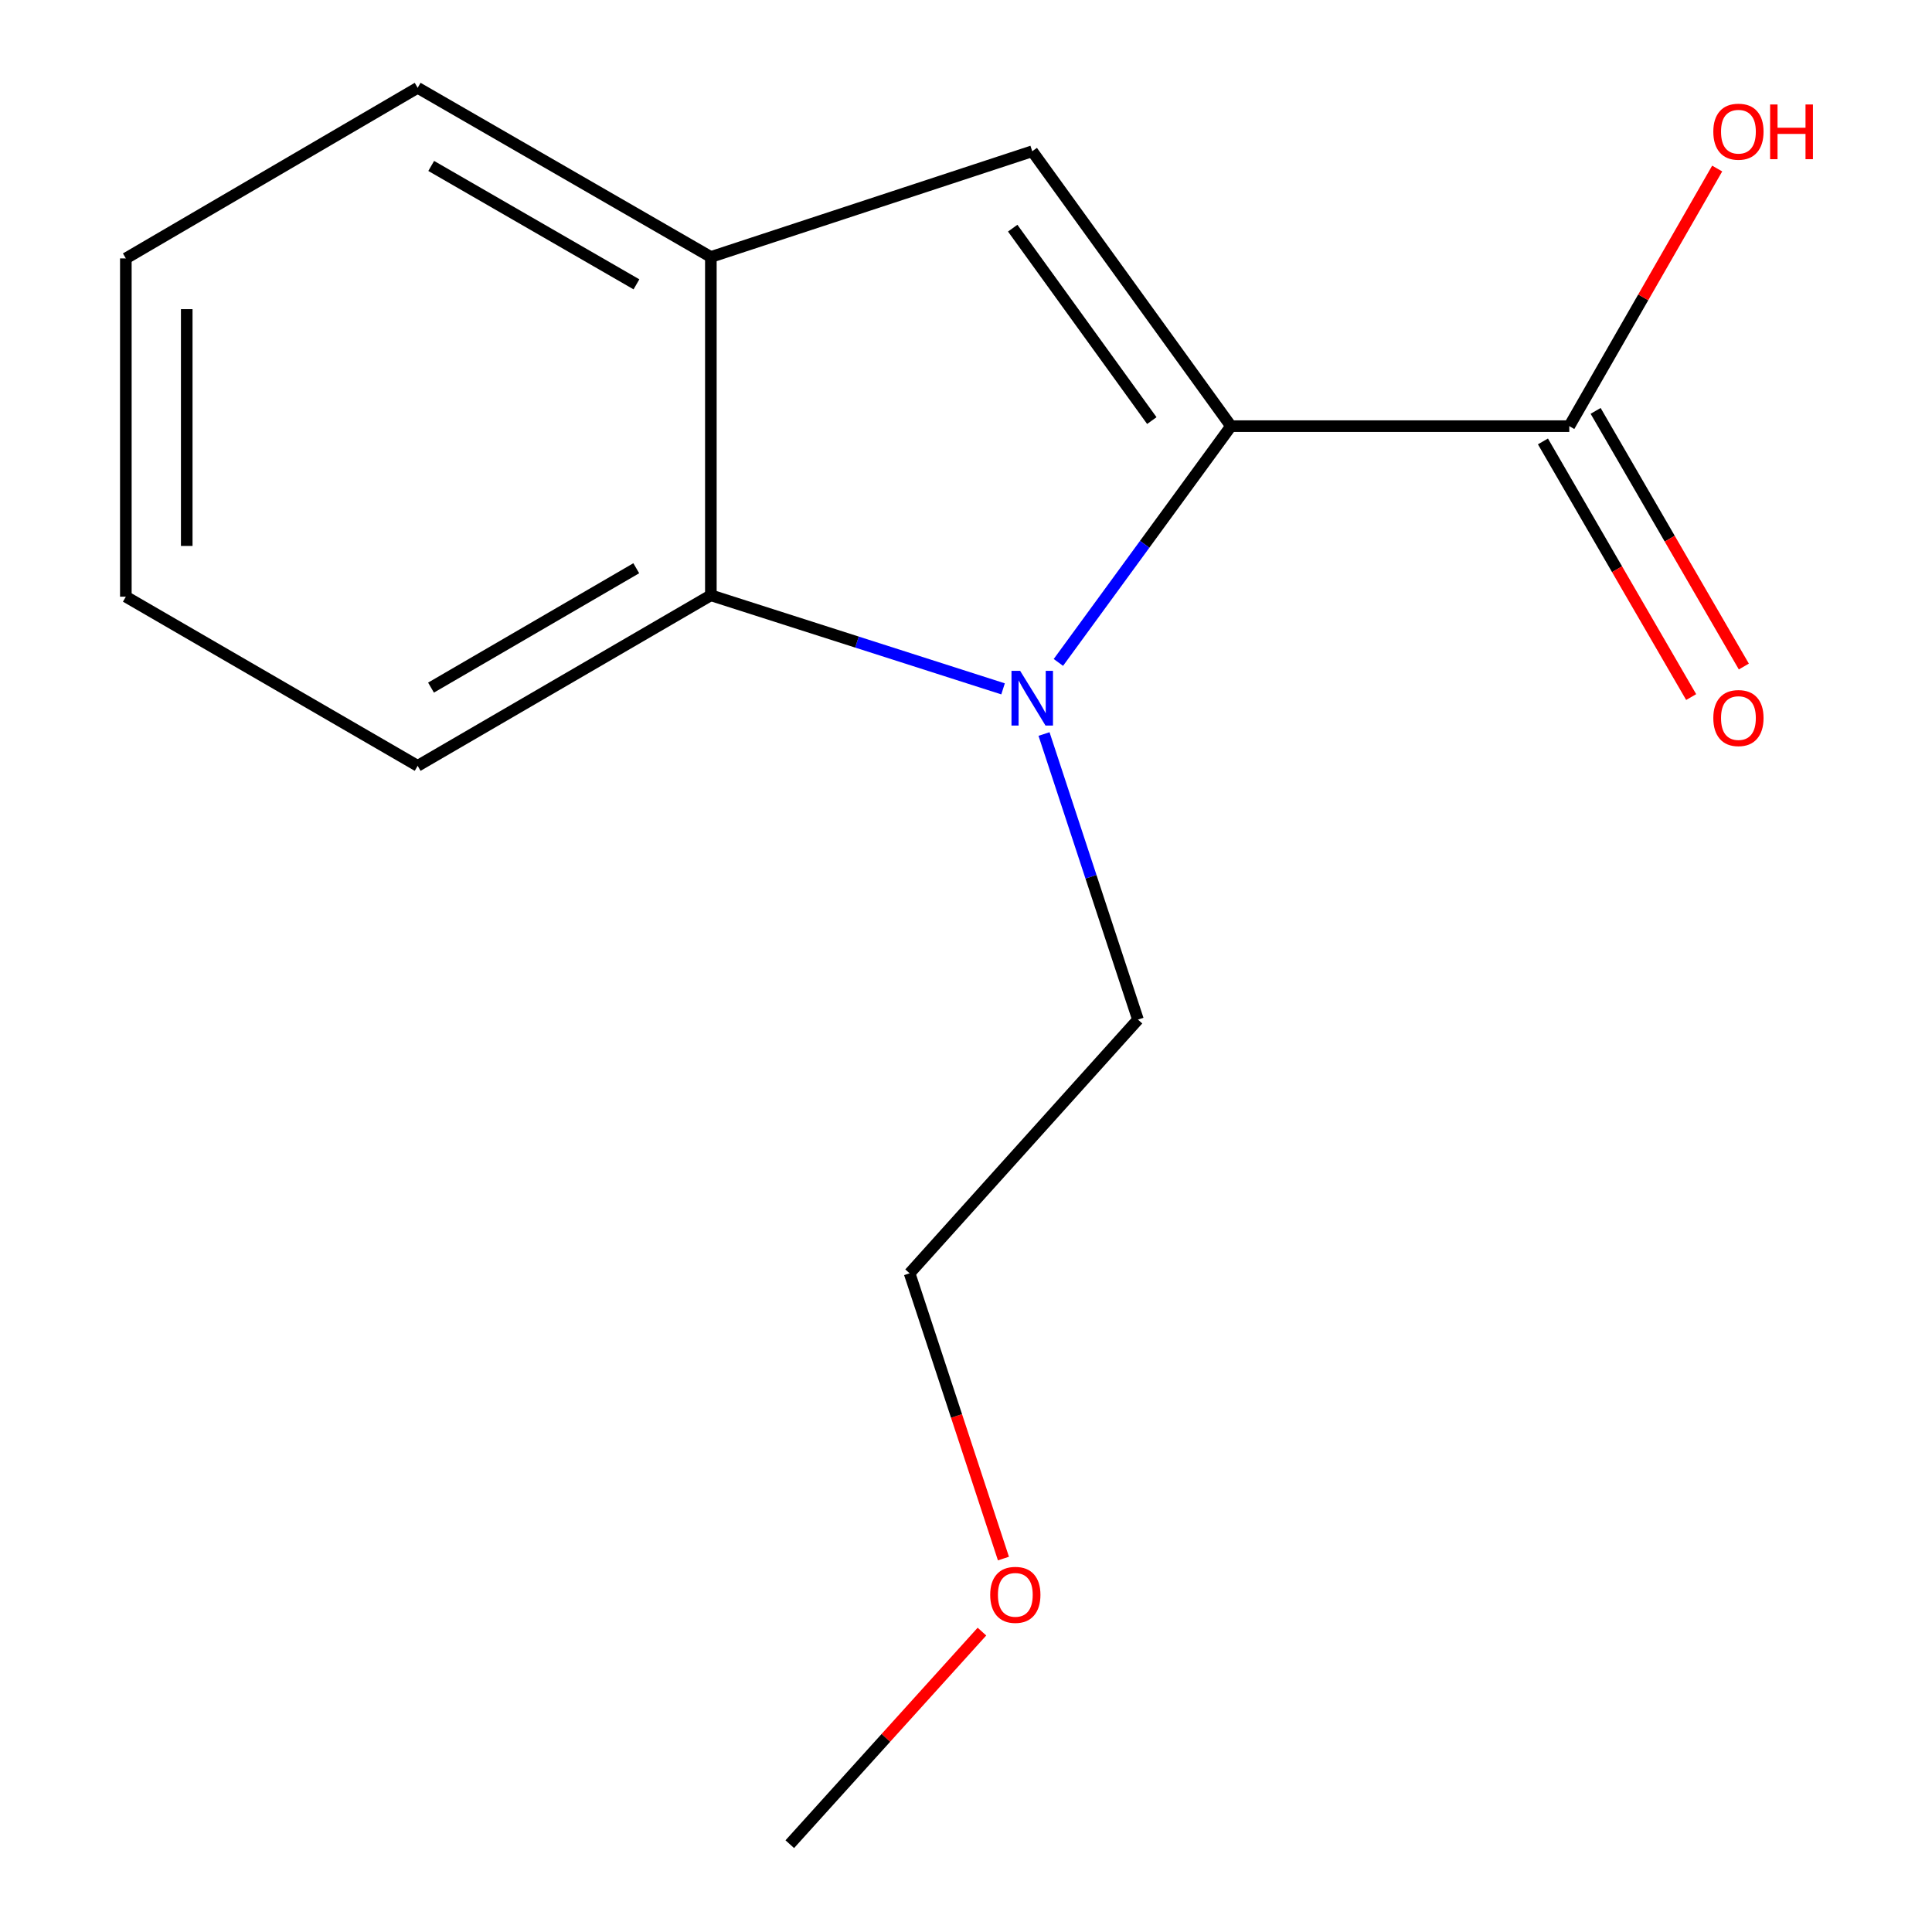 <?xml version='1.0' encoding='iso-8859-1'?>
<svg version='1.1' baseProfile='full'
              xmlns='http://www.w3.org/2000/svg'
                      xmlns:rdkit='http://www.rdkit.org/xml'
                      xmlns:xlink='http://www.w3.org/1999/xlink'
                  xml:space='preserve'
width='1000px' height='1000px' viewBox='0 0 1000 1000'>
<!-- END OF HEADER -->
<rect style='opacity:1.0;fill:#FFFFFF;stroke:none' width='1000' height='1000' x='0' y='0'> </rect>
<path class='bond-0' d='M 637.157,220.573 L 592.486,281.722' style='fill:none;fill-rule:evenodd;stroke:#000000;stroke-width:6px;stroke-linecap:butt;stroke-linejoin:miter;stroke-opacity:1' />
<path class='bond-0' d='M 592.486,281.722 L 547.815,342.87' style='fill:none;fill-rule:evenodd;stroke:#0000FF;stroke-width:6px;stroke-linecap:butt;stroke-linejoin:miter;stroke-opacity:1' />
<path class='bond-1' d='M 637.157,220.573 L 534.285,78.286' style='fill:none;fill-rule:evenodd;stroke:#000000;stroke-width:6px;stroke-linecap:butt;stroke-linejoin:miter;stroke-opacity:1' />
<path class='bond-1' d='M 596.185,217.697 L 524.174,118.096' style='fill:none;fill-rule:evenodd;stroke:#000000;stroke-width:6px;stroke-linecap:butt;stroke-linejoin:miter;stroke-opacity:1' />
<path class='bond-4' d='M 637.157,220.573 L 812.259,220.573' style='fill:none;fill-rule:evenodd;stroke:#000000;stroke-width:6px;stroke-linecap:butt;stroke-linejoin:miter;stroke-opacity:1' />
<path class='bond-2' d='M 519.179,356.553 L 443.559,332.338' style='fill:none;fill-rule:evenodd;stroke:#0000FF;stroke-width:6px;stroke-linecap:butt;stroke-linejoin:miter;stroke-opacity:1' />
<path class='bond-2' d='M 443.559,332.338 L 367.939,308.124' style='fill:none;fill-rule:evenodd;stroke:#000000;stroke-width:6px;stroke-linecap:butt;stroke-linejoin:miter;stroke-opacity:1' />
<path class='bond-6' d='M 540.383,379.928 L 564.694,453.832' style='fill:none;fill-rule:evenodd;stroke:#0000FF;stroke-width:6px;stroke-linecap:butt;stroke-linejoin:miter;stroke-opacity:1' />
<path class='bond-6' d='M 564.694,453.832 L 589.004,527.736' style='fill:none;fill-rule:evenodd;stroke:#000000;stroke-width:6px;stroke-linecap:butt;stroke-linejoin:miter;stroke-opacity:1' />
<path class='bond-3' d='M 534.285,78.286 L 367.939,133.005' style='fill:none;fill-rule:evenodd;stroke:#000000;stroke-width:6px;stroke-linecap:butt;stroke-linejoin:miter;stroke-opacity:1' />
<path class='bond-8' d='M 367.939,308.124 L 216.179,396.393' style='fill:none;fill-rule:evenodd;stroke:#000000;stroke-width:6px;stroke-linecap:butt;stroke-linejoin:miter;stroke-opacity:1' />
<path class='bond-8' d='M 329.328,294.119 L 223.096,355.907' style='fill:none;fill-rule:evenodd;stroke:#000000;stroke-width:6px;stroke-linecap:butt;stroke-linejoin:miter;stroke-opacity:1' />
<path class='bond-15' d='M 367.939,308.124 L 367.939,133.005' style='fill:none;fill-rule:evenodd;stroke:#000000;stroke-width:6px;stroke-linecap:butt;stroke-linejoin:miter;stroke-opacity:1' />
<path class='bond-9' d='M 367.939,133.005 L 216.179,45.455' style='fill:none;fill-rule:evenodd;stroke:#000000;stroke-width:6px;stroke-linecap:butt;stroke-linejoin:miter;stroke-opacity:1' />
<path class='bond-9' d='M 329.425,147.173 L 223.193,85.888' style='fill:none;fill-rule:evenodd;stroke:#000000;stroke-width:6px;stroke-linecap:butt;stroke-linejoin:miter;stroke-opacity:1' />
<path class='bond-5' d='M 798.625,228.478 L 836.984,294.639' style='fill:none;fill-rule:evenodd;stroke:#000000;stroke-width:6px;stroke-linecap:butt;stroke-linejoin:miter;stroke-opacity:1' />
<path class='bond-5' d='M 836.984,294.639 L 875.343,360.801' style='fill:none;fill-rule:evenodd;stroke:#FF0000;stroke-width:6px;stroke-linecap:butt;stroke-linejoin:miter;stroke-opacity:1' />
<path class='bond-5' d='M 825.892,212.669 L 864.251,278.831' style='fill:none;fill-rule:evenodd;stroke:#000000;stroke-width:6px;stroke-linecap:butt;stroke-linejoin:miter;stroke-opacity:1' />
<path class='bond-5' d='M 864.251,278.831 L 902.61,344.993' style='fill:none;fill-rule:evenodd;stroke:#FF0000;stroke-width:6px;stroke-linecap:butt;stroke-linejoin:miter;stroke-opacity:1' />
<path class='bond-7' d='M 812.259,220.573 L 850.535,153.904' style='fill:none;fill-rule:evenodd;stroke:#000000;stroke-width:6px;stroke-linecap:butt;stroke-linejoin:miter;stroke-opacity:1' />
<path class='bond-7' d='M 850.535,153.904 L 888.811,87.234' style='fill:none;fill-rule:evenodd;stroke:#FF0000;stroke-width:6px;stroke-linecap:butt;stroke-linejoin:miter;stroke-opacity:1' />
<path class='bond-11' d='M 589.004,527.736 L 470.811,659.062' style='fill:none;fill-rule:evenodd;stroke:#000000;stroke-width:6px;stroke-linecap:butt;stroke-linejoin:miter;stroke-opacity:1' />
<path class='bond-13' d='M 216.179,396.393 L 65.136,308.842' style='fill:none;fill-rule:evenodd;stroke:#000000;stroke-width:6px;stroke-linecap:butt;stroke-linejoin:miter;stroke-opacity:1' />
<path class='bond-14' d='M 216.179,45.455 L 65.136,133.758' style='fill:none;fill-rule:evenodd;stroke:#000000;stroke-width:6px;stroke-linecap:butt;stroke-linejoin:miter;stroke-opacity:1' />
<path class='bond-10' d='M 519.38,806.71 L 495.095,732.886' style='fill:none;fill-rule:evenodd;stroke:#FF0000;stroke-width:6px;stroke-linecap:butt;stroke-linejoin:miter;stroke-opacity:1' />
<path class='bond-10' d='M 495.095,732.886 L 470.811,659.062' style='fill:none;fill-rule:evenodd;stroke:#000000;stroke-width:6px;stroke-linecap:butt;stroke-linejoin:miter;stroke-opacity:1' />
<path class='bond-12' d='M 508.253,844.52 L 458.521,899.533' style='fill:none;fill-rule:evenodd;stroke:#FF0000;stroke-width:6px;stroke-linecap:butt;stroke-linejoin:miter;stroke-opacity:1' />
<path class='bond-12' d='M 458.521,899.533 L 408.79,954.545' style='fill:none;fill-rule:evenodd;stroke:#000000;stroke-width:6px;stroke-linecap:butt;stroke-linejoin:miter;stroke-opacity:1' />
<path class='bond-16' d='M 65.136,308.842 L 65.136,133.758' style='fill:none;fill-rule:evenodd;stroke:#000000;stroke-width:6px;stroke-linecap:butt;stroke-linejoin:miter;stroke-opacity:1' />
<path class='bond-16' d='M 96.654,282.579 L 96.654,160.021' style='fill:none;fill-rule:evenodd;stroke:#000000;stroke-width:6px;stroke-linecap:butt;stroke-linejoin:miter;stroke-opacity:1' />
<path  class='atom-1' d='M 528.025 347.23
L 537.305 362.23
Q 538.225 363.71, 539.705 366.39
Q 541.185 369.07, 541.265 369.23
L 541.265 347.23
L 545.025 347.23
L 545.025 375.55
L 541.145 375.55
L 531.185 359.15
Q 530.025 357.23, 528.785 355.03
Q 527.585 352.83, 527.225 352.15
L 527.225 375.55
L 523.545 375.55
L 523.545 347.23
L 528.025 347.23
' fill='#0000FF'/>
<path  class='atom-6' d='M 886.809 371.661
Q 886.809 364.861, 890.169 361.061
Q 893.529 357.261, 899.809 357.261
Q 906.089 357.261, 909.449 361.061
Q 912.809 364.861, 912.809 371.661
Q 912.809 378.541, 909.409 382.461
Q 906.009 386.341, 899.809 386.341
Q 893.569 386.341, 890.169 382.461
Q 886.809 378.581, 886.809 371.661
M 899.809 383.141
Q 904.129 383.141, 906.449 380.261
Q 908.809 377.341, 908.809 371.661
Q 908.809 366.101, 906.449 363.301
Q 904.129 360.461, 899.809 360.461
Q 895.489 360.461, 893.129 363.261
Q 890.809 366.061, 890.809 371.661
Q 890.809 377.381, 893.129 380.261
Q 895.489 383.141, 899.809 383.141
' fill='#FF0000'/>
<path  class='atom-8' d='M 886.809 68.158
Q 886.809 61.358, 890.169 57.558
Q 893.529 53.758, 899.809 53.758
Q 906.089 53.758, 909.449 57.558
Q 912.809 61.358, 912.809 68.158
Q 912.809 75.038, 909.409 78.958
Q 906.009 82.838, 899.809 82.838
Q 893.569 82.838, 890.169 78.958
Q 886.809 75.078, 886.809 68.158
M 899.809 79.638
Q 904.129 79.638, 906.449 76.758
Q 908.809 73.838, 908.809 68.158
Q 908.809 62.598, 906.449 59.798
Q 904.129 56.958, 899.809 56.958
Q 895.489 56.958, 893.129 59.758
Q 890.809 62.558, 890.809 68.158
Q 890.809 73.878, 893.129 76.758
Q 895.489 79.638, 899.809 79.638
' fill='#FF0000'/>
<path  class='atom-8' d='M 916.209 54.078
L 920.049 54.078
L 920.049 66.118
L 934.529 66.118
L 934.529 54.078
L 938.369 54.078
L 938.369 82.398
L 934.529 82.398
L 934.529 69.318
L 920.049 69.318
L 920.049 82.398
L 916.209 82.398
L 916.209 54.078
' fill='#FF0000'/>
<path  class='atom-11' d='M 512.53 825.488
Q 512.53 818.688, 515.89 814.888
Q 519.25 811.088, 525.53 811.088
Q 531.81 811.088, 535.17 814.888
Q 538.53 818.688, 538.53 825.488
Q 538.53 832.368, 535.13 836.288
Q 531.73 840.168, 525.53 840.168
Q 519.29 840.168, 515.89 836.288
Q 512.53 832.408, 512.53 825.488
M 525.53 836.968
Q 529.85 836.968, 532.17 834.088
Q 534.53 831.168, 534.53 825.488
Q 534.53 819.928, 532.17 817.128
Q 529.85 814.288, 525.53 814.288
Q 521.21 814.288, 518.85 817.088
Q 516.53 819.888, 516.53 825.488
Q 516.53 831.208, 518.85 834.088
Q 521.21 836.968, 525.53 836.968
' fill='#FF0000'/>
</svg>
